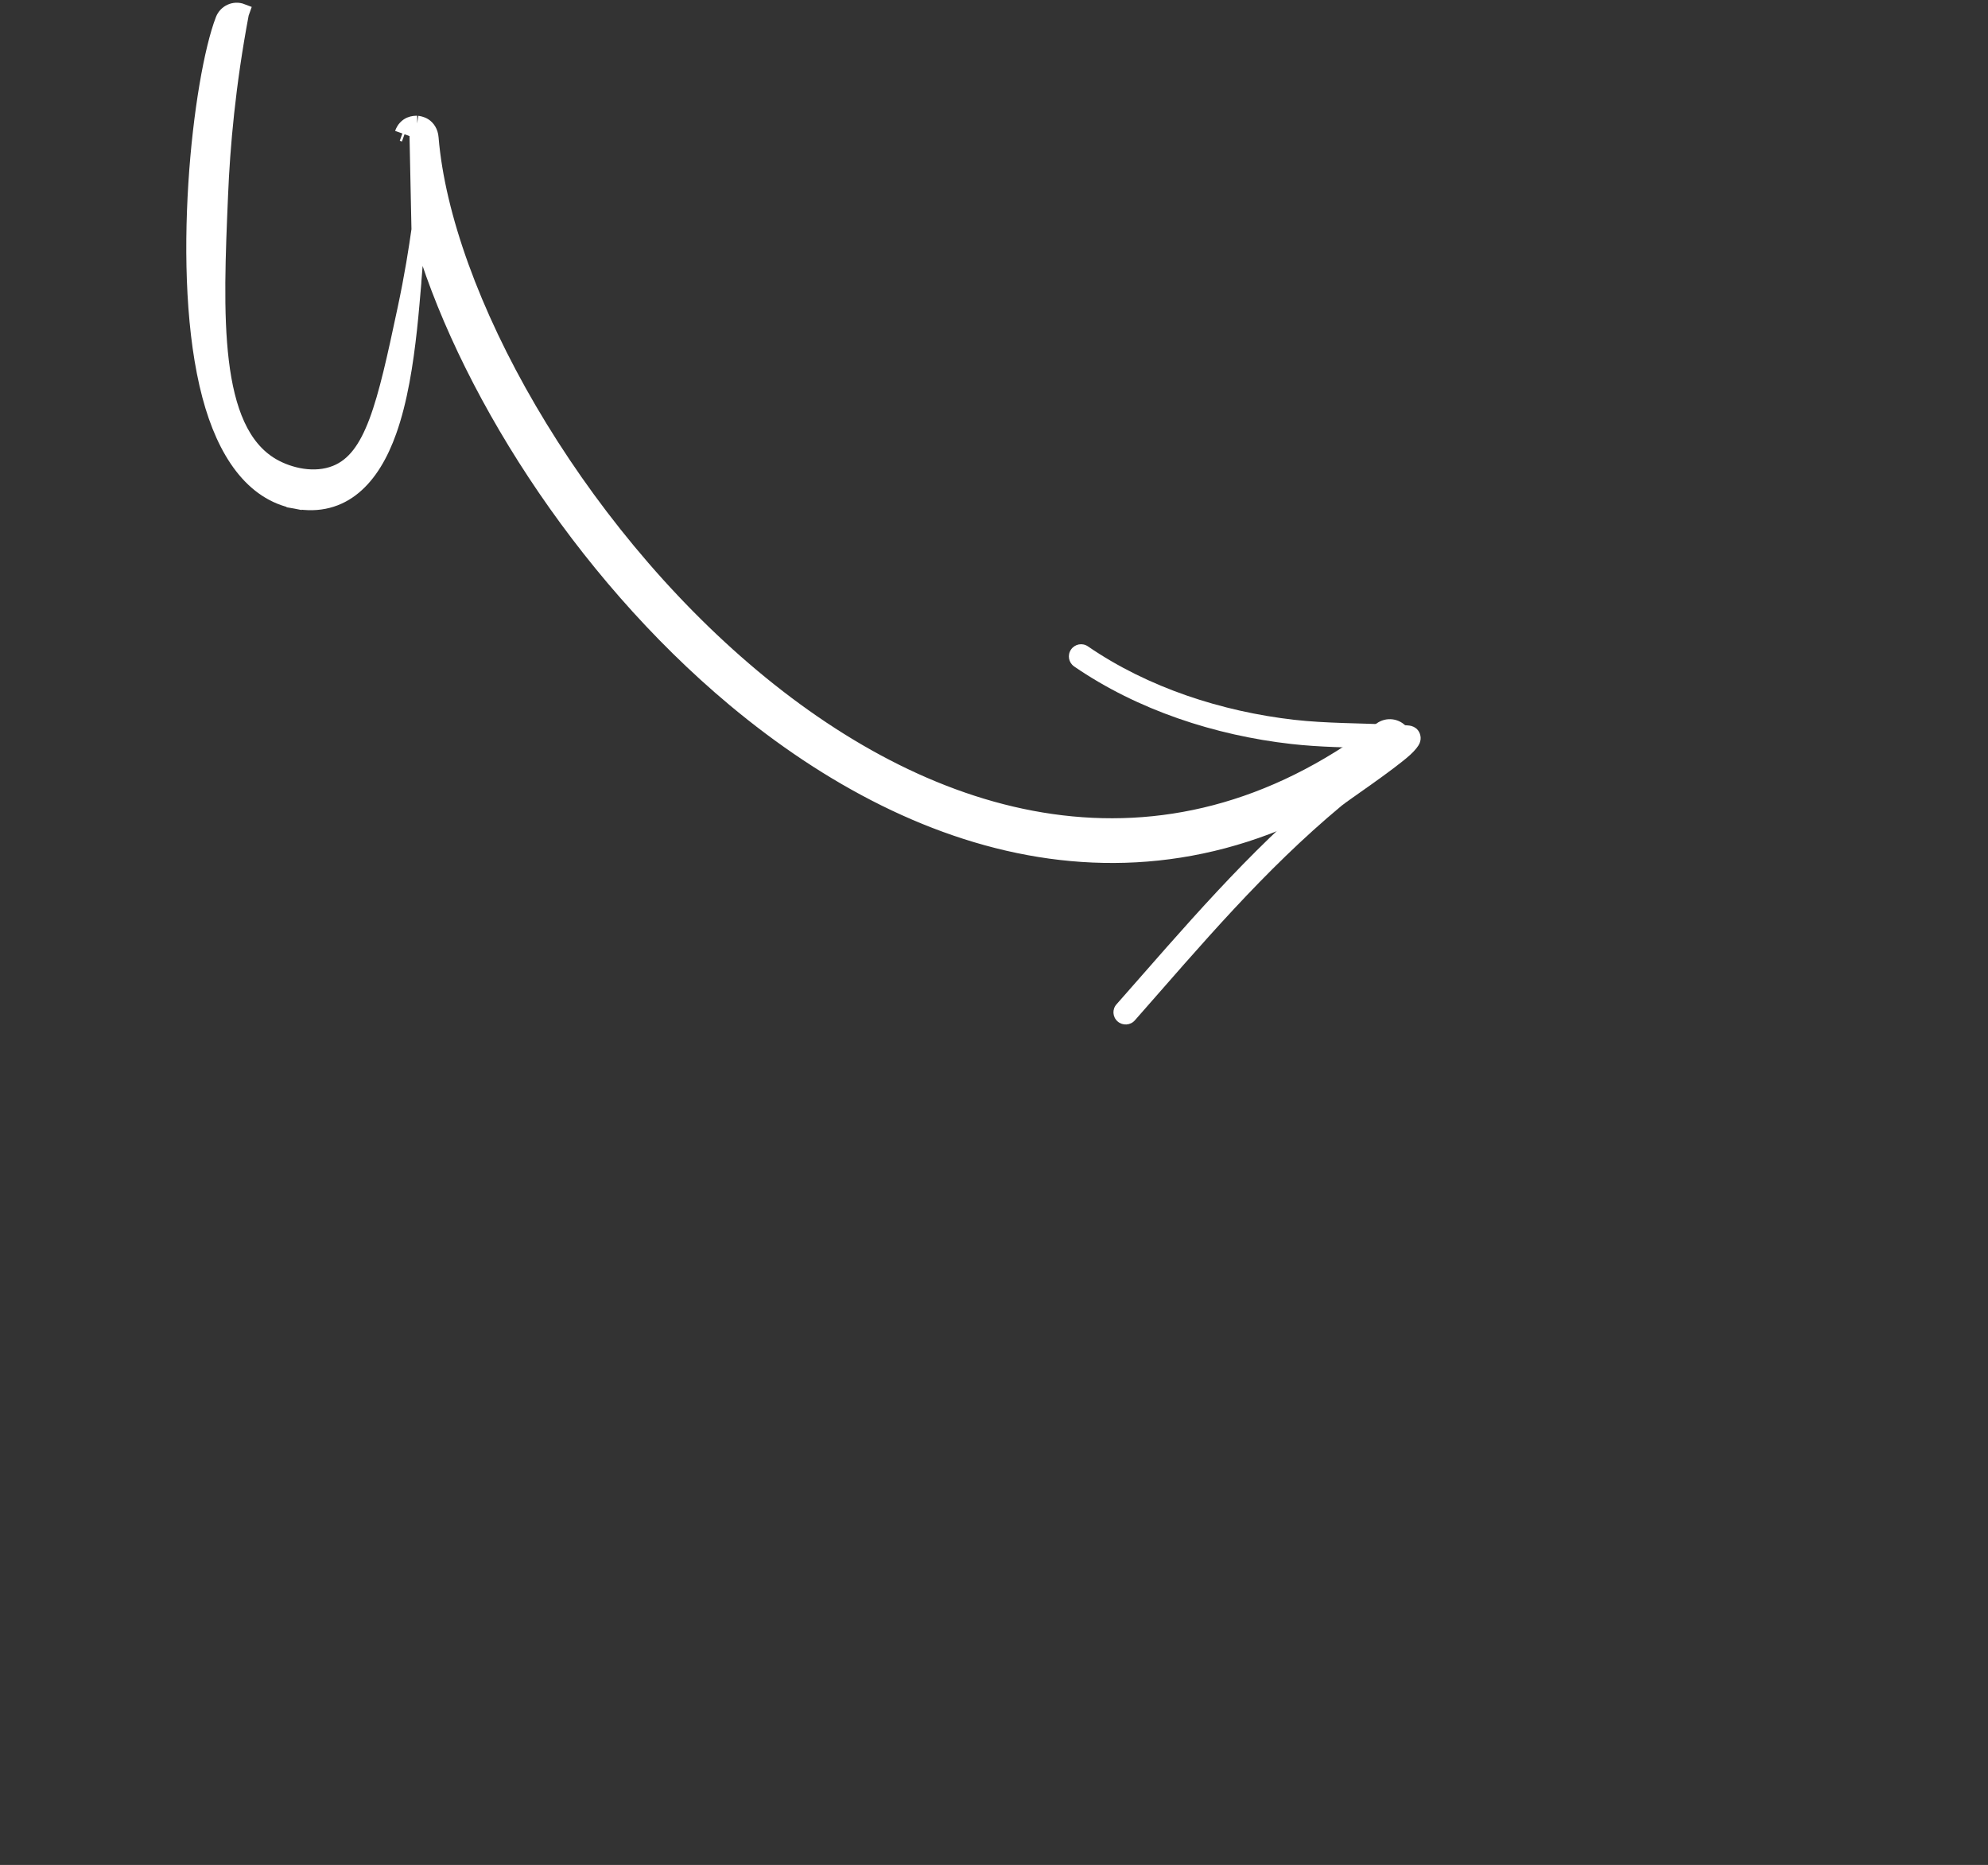 <?xml version="1.0" encoding="UTF-8"?>
<svg id="Layer_1" data-name="Layer 1" xmlns="http://www.w3.org/2000/svg" width="129" height="121" viewBox="0 0 129 121">
    <rect x="0" y="0" width="129" height="121" fill="#333333" stroke="none"/>
    <defs>
        <style>
            .cls-1 {
            stroke: white;
            }

            .cls-1, .cls-2 {
            fill: white;
            }

            .cls-2 {
            fill-rule: evenodd;
            }
        </style>
    </defs>
    <path  class="cls-1" d="M27.21,14.9c2.8,9.92,10.41,22.07,20.45,30.46,6.11,5.1,13.11,8.83,20.47,9.85,7.37,1.02,15.09-.66,22.62-6.36,.41-.31,.5-.9,.18-1.32h0c-.31-.41-.9-.49-1.32-.18h0c-7.13,5.39-14.41,6.95-21.37,5.96-6.96-.99-13.59-4.54-19.39-9.39-5.85-4.89-10.86-11.09-14.52-17.35-3.66-6.26-5.95-12.55-6.37-17.62-.03-.4-.22-.64-.42-.78-.2-.13-.4-.15-.47-.16m.13,6.89l-.14-6.74m.14,6.74c-.06,.48-.11,.89-.15,1.14h0c-.08,.56-.14,1.33-.21,2.25v.05c-.08,.9-.16,1.93-.28,3.02-.24,2.2-.61,4.62-1.32,6.61-.54,1.52-1.28,2.79-2.28,3.62-1,.83-2.25,1.2-3.78,.92l.03-.15-.03,.15c-2.79-.52-4.59-3.18-5.56-6.83-1.05-3.94-1.19-9.1-.9-13.74,.29-4.63,1.03-8.77,1.76-10.66h0c.19-.48,.73-.73,1.22-.54h0s-.05,.14-.05,.14c-.87,4.61-1.22,8.61-1.35,11.75-.33,7.75-.65,15.25,3.36,17.59,1.12,.65,2.76,1.02,4.13,.47,2.4-.96,3.18-4.42,4.49-10.58,.47-2.19,.75-4,.92-5.21Zm-.13-6.89v.15m0-.15s0,0,0,0v.15m0-.15c-.09,0-.27,0-.46,.08-.2,.09-.39,.26-.5,.57m.95-.5c-.15,0-.61,0-.81,.55m-.14-.05l.14,.05m-.14-.05s0,0,0,0l.14,.05"/>
    <path class="cls-2" d="M89.36,48.56c-1.86-.07-3.72-.08-5.57-.29-4.95-.56-9.97-2.2-14.09-5.03-.36-.25-.45-.74-.2-1.1,.25-.36,.74-.45,1.1-.2,3.91,2.68,8.68,4.22,13.37,4.76,2.13,.24,4.25,.21,6.38,.32,.11,0,1.03,.02,1.23,.08,.45,.13,.56,.48,.59,.64,.03,.14,.02,.31-.06,.5-.07,.16-.27,.43-.61,.74-1.1,.99-4,2.93-4.44,3.29-5.07,4.22-9.08,9-13.42,13.93-.29,.33-.79,.36-1.12,.07-.33-.29-.36-.79-.07-1.11,4.4-4.99,8.46-9.82,13.6-14.1,.3-.25,2.06-1.57,3.32-2.51Z"/>
</svg>